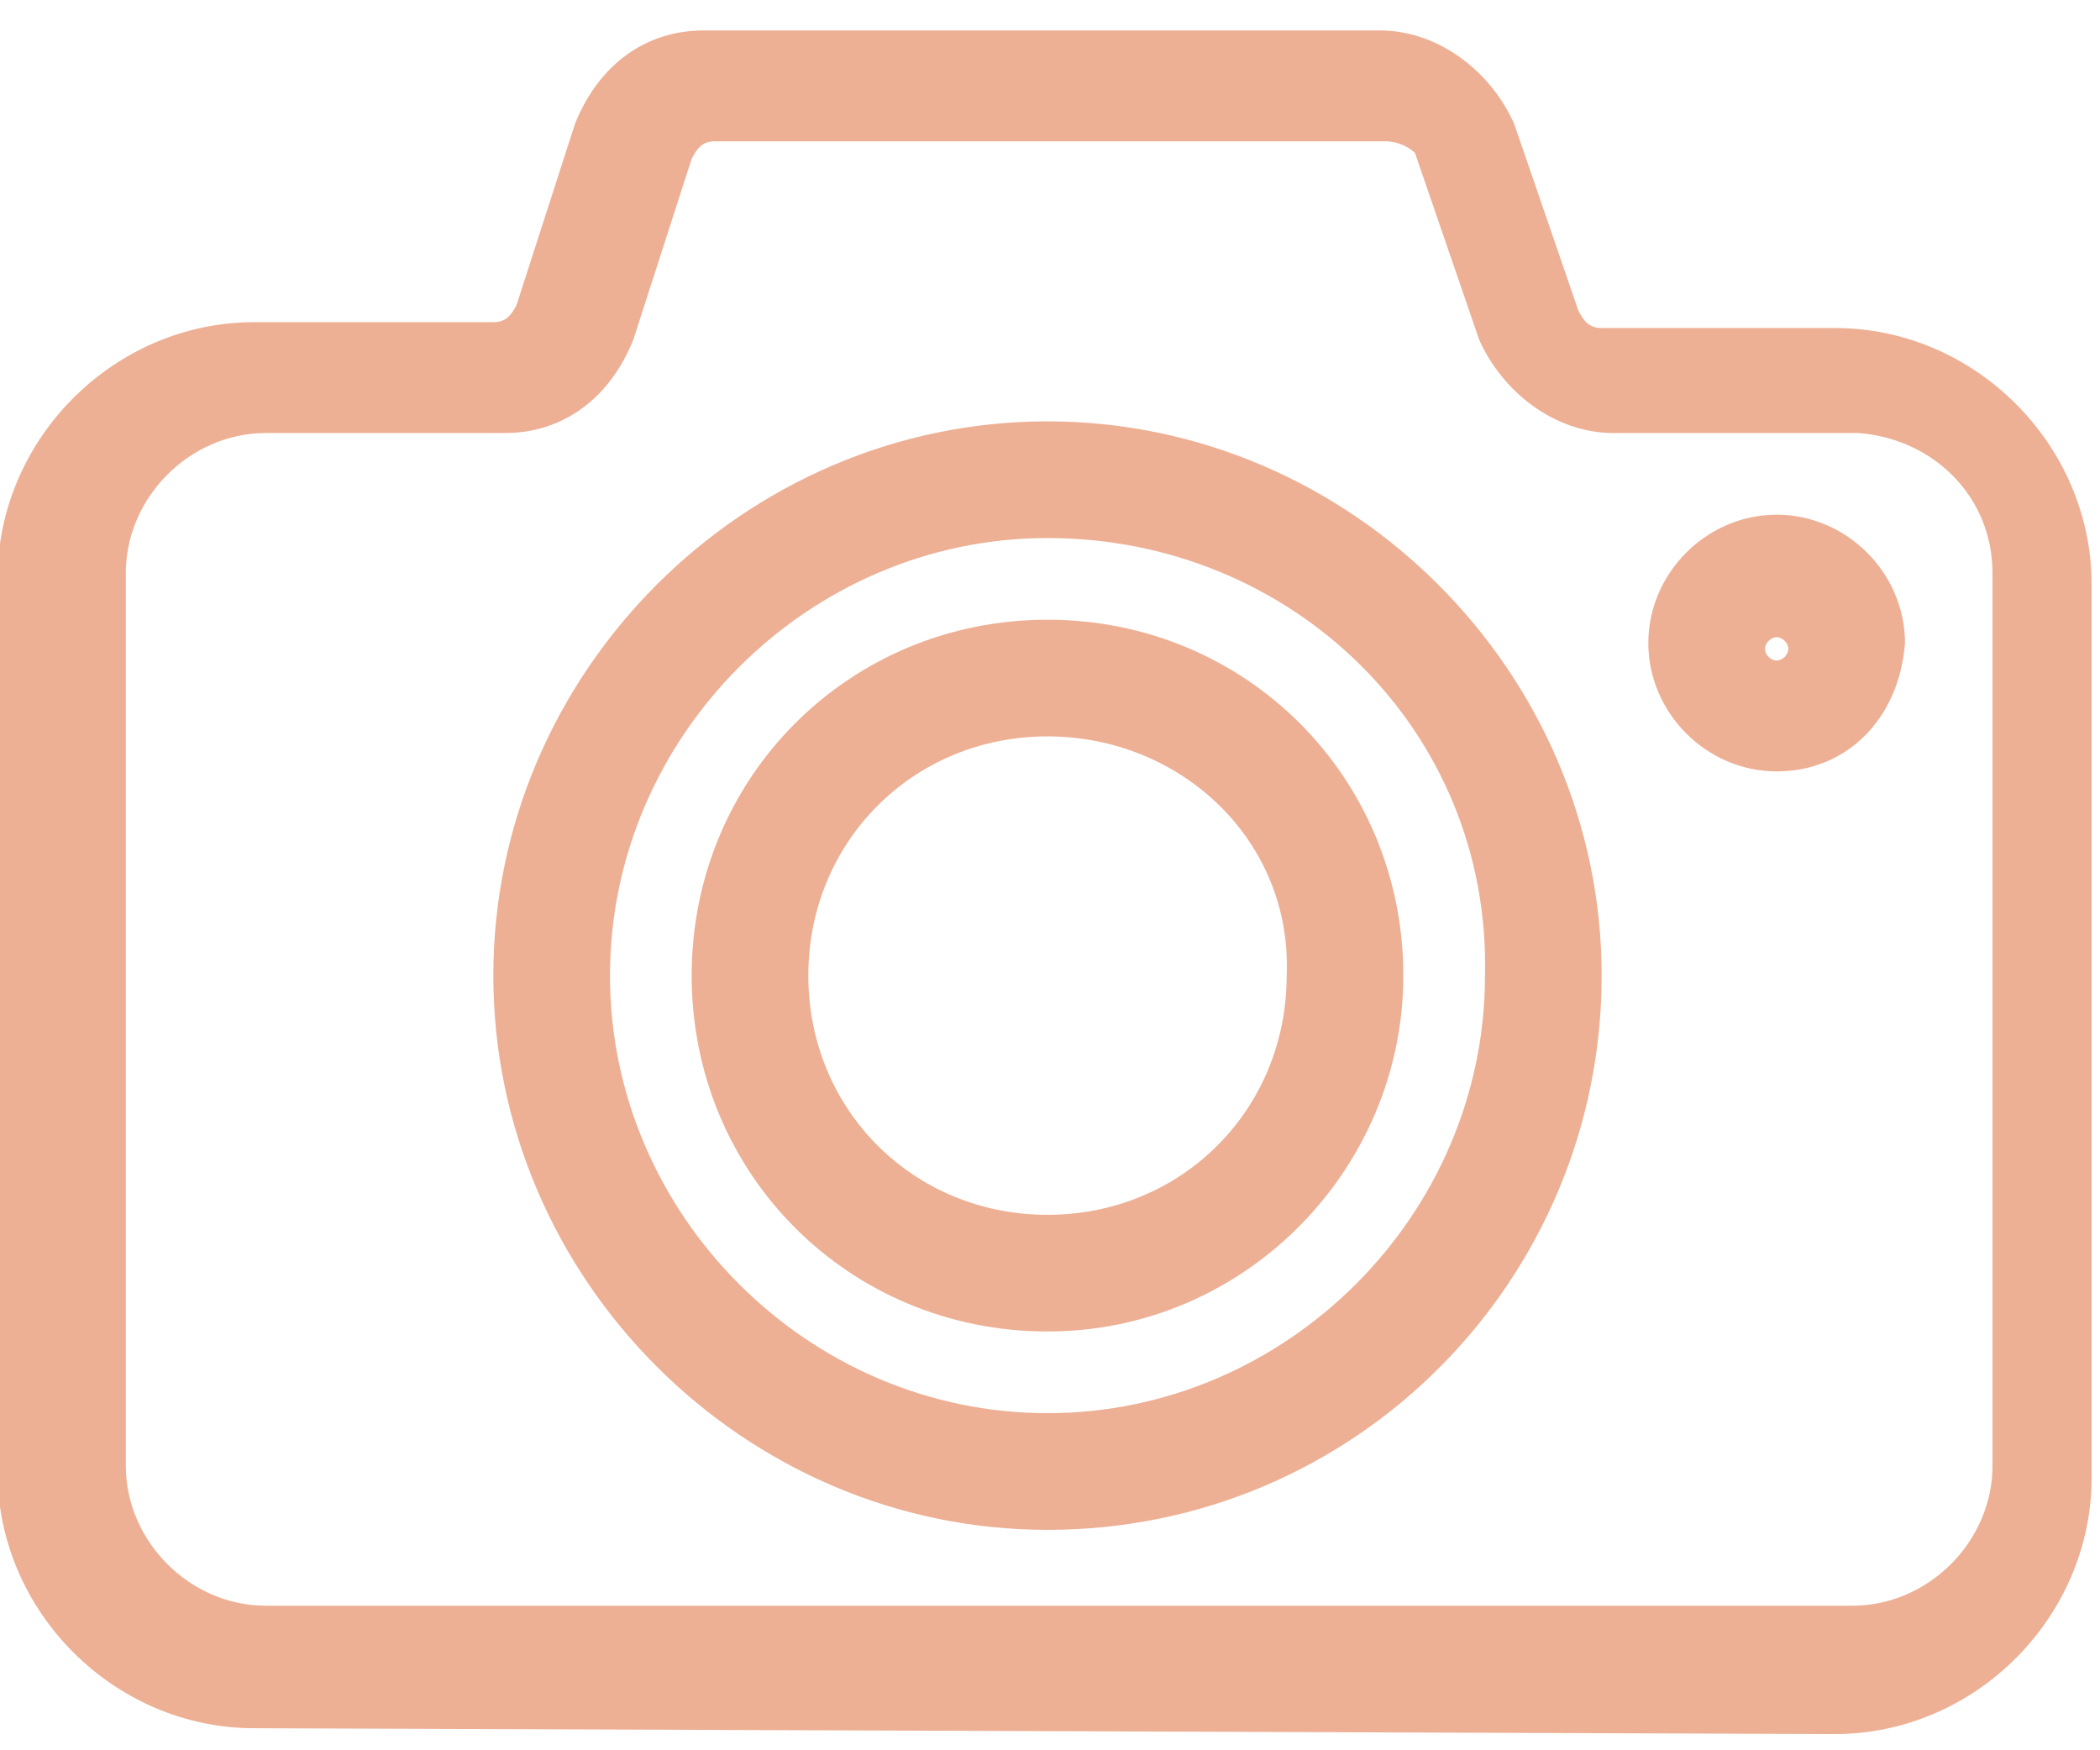 <?xml version="1.0" encoding="utf-8"?>
<!-- Generator: Adobe Illustrator 27.0.0, SVG Export Plug-In . SVG Version: 6.00 Build 0)  -->
<svg version="1.1" id="レイヤー_1" xmlns="http://www.w3.org/2000/svg" xmlns:xlink="http://www.w3.org/1999/xlink" x="0px"
	 y="0px" viewBox="0 0 36 30" style="enable-background:new 0 0 36 30;" xml:space="preserve">
<style type="text/css">
	.st0{fill:#EDB095;}
</style>
<g id="グループ_28" transform="translate(-385.743 -183.978)">
	<path class="st0" d="M390.1,213.6c-2.4,0-4.4-2-4.4-4.4v-15.3c0-2.4,2-4.4,4.4-4.4h4.1c0.2,0,0.3-0.1,0.4-0.3l1-3.1
		c0.4-1,1.2-1.6,2.2-1.6h11.6c1,0,1.9,0.7,2.3,1.6l1.1,3.2c0.1,0.2,0.2,0.3,0.4,0.3h3.6h0.4c2.4,0,4.4,2,4.4,4.4v15.3
		c0,2.4-2,4.4-4.4,4.4L390.1,213.6L390.1,213.6z M409.5,186.4H398c-0.2,0-0.3,0.1-0.4,0.3l-1,3.1c-0.4,1-1.2,1.6-2.2,1.6h-4.1
		c-1.3,0-2.4,1.1-2.4,2.4v15.3c0,1.3,1.1,2.4,2.4,2.4h27.2c1.3,0,2.4-1.1,2.4-2.4v-15.3c0-1.3-1-2.3-2.3-2.4h-4.2
		c-1,0-1.9-0.7-2.3-1.6l-1.1-3.2C409.9,186.5,409.7,186.4,409.5,186.4z M403.7,210.2c-5.2,0-9.5-4.3-9.5-9.5s4.3-9.5,9.5-9.5
		s9.5,4.3,9.5,9.5S409,210.2,403.7,210.2z M403.7,193.2c-4.1,0-7.5,3.4-7.5,7.5s3.4,7.5,7.5,7.5s7.5-3.4,7.5-7.5
		C411.3,196.5,407.9,193.2,403.7,193.2z M403.7,206.8c-3.4,0-6.1-2.7-6.1-6.1c0-3.4,2.7-6.1,6.1-6.1l0,0c3.4,0,6.1,2.7,6.1,6.1
		C409.8,204,407.1,206.8,403.7,206.8z M403.7,196.6c-2.3,0-4.1,1.8-4.1,4.1s1.8,4.1,4.1,4.1c2.3,0,4.1-1.8,4.1-4.1
		C407.9,198.4,406,196.6,403.7,196.6z M416.2,197.2L416.2,197.2c-1.2,0-2.2-1-2.2-2.2s1-2.2,2.2-2.2s2.2,1,2.2,2.2
		C418.3,196.3,417.4,197.2,416.2,197.2L416.2,197.2z M416.2,194.9c-0.1,0-0.2,0.1-0.2,0.2c0,0.1,0.1,0.2,0.2,0.2s0.2-0.1,0.2-0.2
		C416.4,195,416.3,194.9,416.2,194.9z"/>
</g>
</svg>
